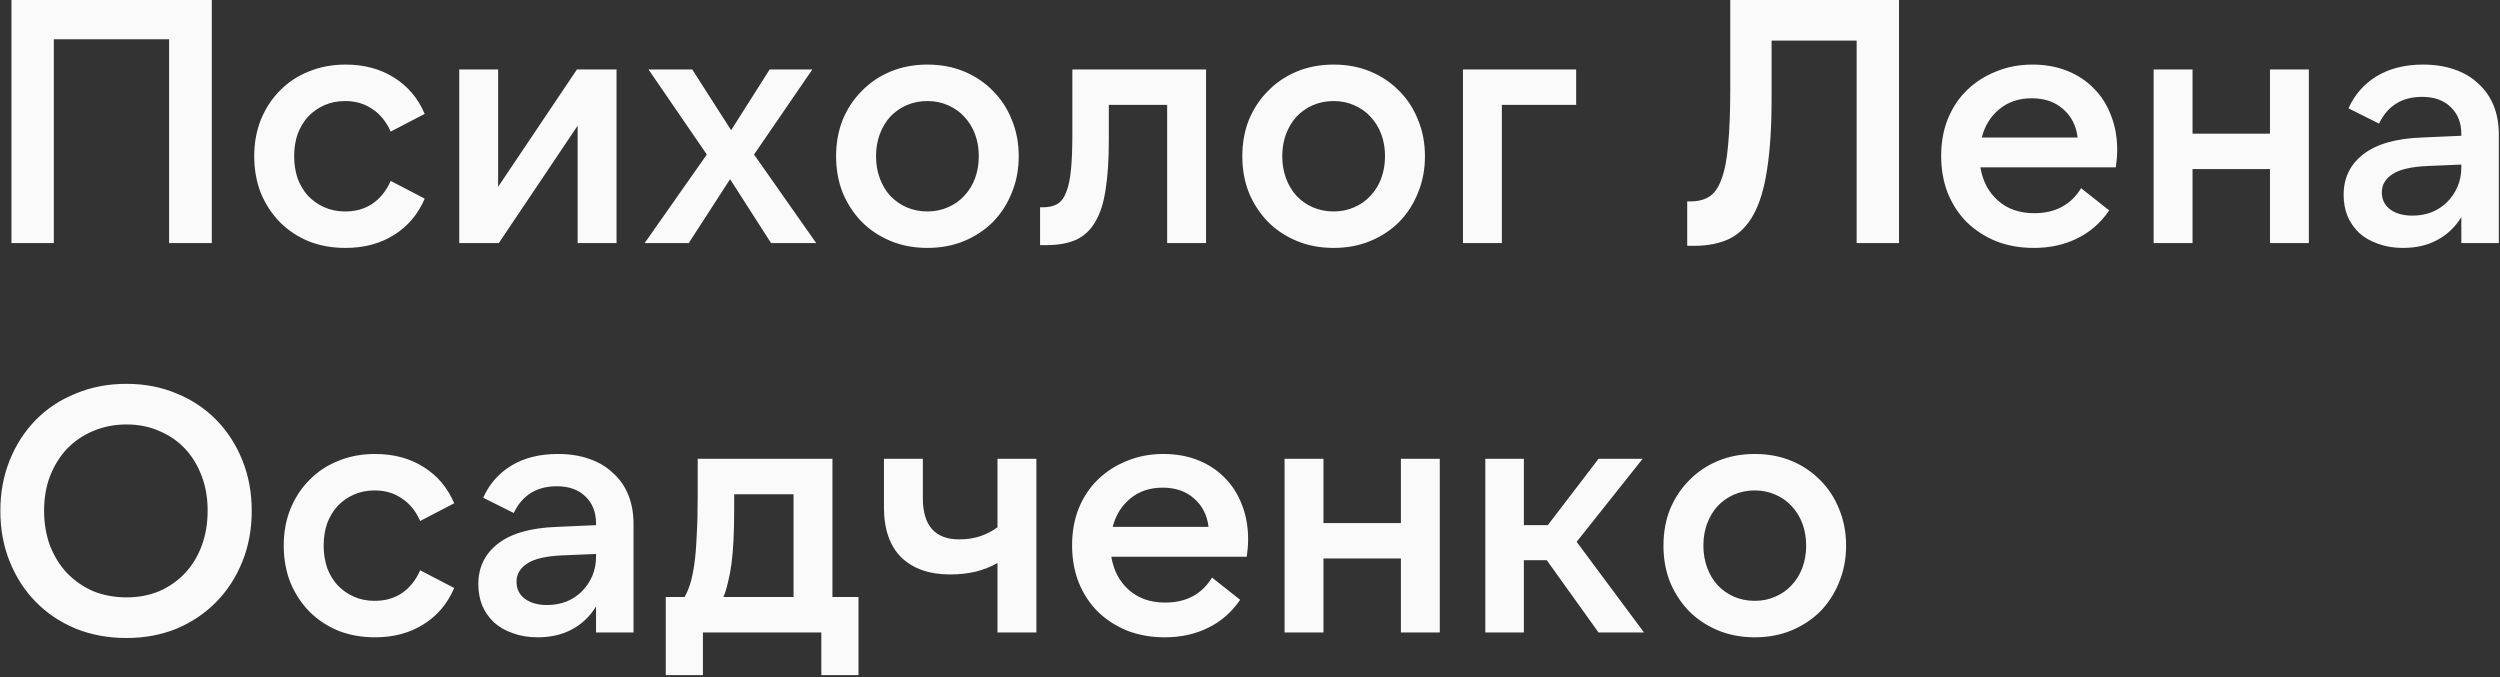 <?xml version="1.0" encoding="UTF-8"?> <svg xmlns="http://www.w3.org/2000/svg" width="1008" height="273" viewBox="0 0 1008 273" fill="none"><rect x="0" y="0" width="1008" height="273" fill="#333333" stroke="none"/><path d="M4.62 -6.67572e-06H85.4V98H68.18V15.82H21.7V98H4.62V-6.67572e-06ZM139.323 99.96C133.91 99.96 128.963 99.073 124.483 97.3C120.003 95.433 116.13 92.867 112.863 89.6C109.596 86.24 107.03 82.32 105.163 77.84C103.39 73.267 102.503 68.32 102.503 63C102.503 57.68 103.39 52.78 105.163 48.3C107.03 43.727 109.596 39.807 112.863 36.54C116.13 33.18 120.003 30.613 124.483 28.84C128.963 26.973 133.91 26.04 139.323 26.04C146.79 26.04 153.276 27.767 158.783 31.22C164.383 34.673 168.536 39.573 171.243 45.92L157.523 53.06C155.75 49.047 153.276 46.013 150.103 43.96C147.023 41.813 143.383 40.74 139.183 40.74C136.103 40.74 133.303 41.3 130.783 42.42C128.263 43.54 126.07 45.08 124.203 47.04C122.43 49 121.03 51.333 120.003 54.04C119.07 56.747 118.603 59.733 118.603 63C118.603 66.173 119.07 69.16 120.003 71.96C121.03 74.667 122.43 77 124.203 78.96C126.07 80.92 128.263 82.46 130.783 83.58C133.303 84.7 136.103 85.26 139.183 85.26C143.383 85.26 147.023 84.233 150.103 82.18C153.276 80.033 155.75 76.953 157.523 72.94L171.243 80.08C168.536 86.427 164.383 91.327 158.783 94.78C153.276 98.233 146.79 99.96 139.323 99.96ZM200.846 28V75.32L232.626 28H248.586V98H232.906V50.68L201.126 98H185.166V28H200.846ZM304.028 62.3L329.088 98H310.888L294.368 72.24L277.708 98H259.928L284.988 62.3L261.468 28H279.108L294.788 52.5L310.328 28H327.548L304.028 62.3ZM373.932 99.96C368.519 99.96 363.572 99.027 359.092 97.16C354.612 95.293 350.739 92.727 347.472 89.46C344.206 86.1 341.639 82.18 339.772 77.7C337.999 73.22 337.112 68.32 337.112 63C337.112 57.68 337.999 52.78 339.772 48.3C341.639 43.82 344.206 39.947 347.472 36.68C350.739 33.32 354.612 30.707 359.092 28.84C363.572 26.973 368.519 26.04 373.932 26.04C379.346 26.04 384.292 26.973 388.772 28.84C393.252 30.707 397.126 33.32 400.392 36.68C403.659 39.947 406.179 43.82 407.952 48.3C409.819 52.78 410.752 57.68 410.752 63C410.752 68.32 409.819 73.22 407.952 77.7C406.179 82.18 403.659 86.1 400.392 89.46C397.126 92.727 393.252 95.293 388.772 97.16C384.292 99.027 379.346 99.96 373.932 99.96ZM373.932 85.26C376.919 85.26 379.672 84.7 382.192 83.58C384.806 82.46 386.999 80.92 388.772 78.96C390.639 77 392.086 74.667 393.112 71.96C394.139 69.16 394.652 66.173 394.652 63C394.652 59.733 394.139 56.747 393.112 54.04C392.086 51.333 390.639 49 388.772 47.04C386.999 45.08 384.806 43.54 382.192 42.42C379.672 41.3 376.919 40.74 373.932 40.74C370.946 40.74 368.146 41.3 365.532 42.42C363.012 43.54 360.819 45.08 358.952 47.04C357.179 49 355.779 51.333 354.752 54.04C353.726 56.747 353.212 59.733 353.212 63C353.212 66.173 353.726 69.16 354.752 71.96C355.779 74.667 357.179 77 358.952 78.96C360.819 80.92 363.012 82.46 365.532 83.58C368.146 84.7 370.946 85.26 373.932 85.26ZM419.358 83.58H420.478C422.811 83.58 424.725 83.16 426.218 82.32C427.805 81.387 429.018 79.8 429.858 77.56C430.791 75.32 431.445 72.287 431.818 68.46C432.191 64.633 432.378 59.78 432.378 53.9V28H486.278V98H470.598V42.28H447.078V56.7C447.078 64.26 446.658 70.747 445.818 76.16C445.071 81.48 443.718 85.82 441.758 89.18C439.891 92.54 437.325 95.013 434.058 96.6C430.791 98.093 426.685 98.84 421.738 98.84H419.358V83.58ZM537.721 99.96C532.308 99.96 527.361 99.027 522.881 97.16C518.401 95.293 514.528 92.727 511.261 89.46C507.995 86.1 505.428 82.18 503.561 77.7C501.788 73.22 500.901 68.32 500.901 63C500.901 57.68 501.788 52.78 503.561 48.3C505.428 43.82 507.995 39.947 511.261 36.68C514.528 33.32 518.401 30.707 522.881 28.84C527.361 26.973 532.308 26.04 537.721 26.04C543.135 26.04 548.081 26.973 552.561 28.84C557.041 30.707 560.915 33.32 564.181 36.68C567.448 39.947 569.968 43.82 571.741 48.3C573.608 52.78 574.541 57.68 574.541 63C574.541 68.32 573.608 73.22 571.741 77.7C569.968 82.18 567.448 86.1 564.181 89.46C560.915 92.727 557.041 95.293 552.561 97.16C548.081 99.027 543.135 99.96 537.721 99.96ZM537.721 85.26C540.708 85.26 543.461 84.7 545.981 83.58C548.595 82.46 550.788 80.92 552.561 78.96C554.428 77 555.875 74.667 556.901 71.96C557.928 69.16 558.441 66.173 558.441 63C558.441 59.733 557.928 56.747 556.901 54.04C555.875 51.333 554.428 49 552.561 47.04C550.788 45.08 548.595 43.54 545.981 42.42C543.461 41.3 540.708 40.74 537.721 40.74C534.735 40.74 531.935 41.3 529.321 42.42C526.801 43.54 524.608 45.08 522.741 47.04C520.968 49 519.568 51.333 518.541 54.04C517.515 56.747 517.001 59.733 517.001 63C517.001 66.173 517.515 69.16 518.541 71.96C519.568 74.667 520.968 77 522.741 78.96C524.608 80.92 526.801 82.46 529.321 83.58C531.935 84.7 534.735 85.26 537.721 85.26ZM589.867 28H635.507V42.28H605.547V98H589.867V28ZM680.283 81.2H681.683C684.67 81.2 687.19 80.547 689.243 79.24C691.296 77.933 692.93 75.553 694.143 72.1C695.45 68.647 696.336 63.98 696.803 58.1C697.363 52.22 697.643 44.707 697.643 35.56V-6.67572e-06H765.683V98H748.603V16.38H714.303V39.9C714.303 51.193 713.696 60.667 712.483 68.32C711.363 75.88 709.543 81.947 707.023 86.52C704.503 91.093 701.236 94.36 697.223 96.32C693.303 98.187 688.543 99.12 682.943 99.12H680.283V81.2ZM799.055 55.44H837.695C837.135 50.68 835.175 46.853 831.815 43.96C828.549 41.067 824.349 39.62 819.215 39.62C814.082 39.62 809.742 41.067 806.195 43.96C802.649 46.853 800.269 50.68 799.055 55.44ZM820.055 99.96C814.549 99.96 809.509 99.073 804.935 97.3C800.362 95.433 796.395 92.867 793.035 89.6C789.769 86.333 787.202 82.413 785.335 77.84C783.562 73.267 782.675 68.273 782.675 62.86C782.675 57.447 783.562 52.5 785.335 48.02C787.202 43.447 789.769 39.573 793.035 36.4C796.395 33.133 800.315 30.613 804.795 28.84C809.275 26.973 814.175 26.04 819.495 26.04C824.629 26.04 829.295 26.88 833.495 28.56C837.695 30.24 841.289 32.62 844.275 35.7C847.262 38.687 849.549 42.28 851.135 46.48C852.815 50.68 853.655 55.347 853.655 60.48C853.655 61.507 853.609 62.627 853.515 63.84C853.422 64.96 853.282 66.173 853.095 67.48H798.495C799.429 73.08 801.809 77.56 805.635 80.92C809.462 84.28 814.315 85.96 820.195 85.96C828.689 85.96 834.989 82.6 839.095 75.88L850.435 84.84C846.982 89.88 842.642 93.66 837.415 96.18C832.282 98.7 826.495 99.96 820.055 99.96ZM930.93 28V98H915.25V68.18H884.03V98H868.35V28H884.03V53.9H915.25V28H930.93ZM992.411 66.36L978.971 66.92C972.251 67.2 967.444 68.32 964.551 70.28C961.751 72.147 960.351 74.573 960.351 77.56C960.351 80.453 961.471 82.74 963.711 84.42C965.951 86.1 968.937 86.94 972.671 86.94C975.471 86.94 978.084 86.473 980.511 85.54C982.937 84.513 984.991 83.16 986.671 81.48C988.444 79.707 989.844 77.653 990.871 75.32C991.897 72.893 992.411 70.28 992.411 67.48V66.36ZM992.411 98V87.5C989.984 91.513 986.764 94.593 982.751 96.74C978.831 98.887 974.211 99.96 968.891 99.96C965.157 99.96 961.797 99.4 958.811 98.28C955.824 97.253 953.304 95.807 951.251 93.94C949.197 91.98 947.611 89.693 946.491 87.08C945.464 84.467 944.951 81.62 944.951 78.54C944.951 71.727 947.611 66.267 952.931 62.16C958.251 58.053 966.137 55.813 976.591 55.44L992.411 54.74V54.04C992.411 49.56 991.011 45.967 988.211 43.26C985.411 40.46 981.537 39.06 976.591 39.06C968.471 39.06 962.684 42.653 959.231 49.84L946.911 43.68C949.431 38.08 953.257 33.74 958.391 30.66C963.524 27.58 969.731 26.04 977.011 26.04C981.677 26.04 985.877 26.693 989.611 28C993.437 29.307 996.657 31.22 999.271 33.74C1001.98 36.167 1004.03 39.107 1005.43 42.56C1006.83 46.013 1007.53 49.933 1007.53 54.32V98H992.411ZM50.96 257.24C43.587 257.24 36.773 255.98 30.52 253.46C24.267 250.847 18.9 247.253 14.42 242.68C9.94 238.107 6.44 232.693 3.92 226.44C1.4 220.187 0.14 213.373 0.14 206C0.14 198.627 1.4 191.813 3.92 185.56C6.44 179.307 9.94 173.893 14.42 169.32C18.9 164.747 24.267 161.2 30.52 158.68C36.773 156.067 43.587 154.76 50.96 154.76C58.333 154.76 65.1 156.067 71.26 158.68C77.42 161.2 82.74 164.747 87.22 169.32C91.7 173.893 95.2 179.307 97.72 185.56C100.24 191.813 101.5 198.627 101.5 206C101.5 213.373 100.24 220.187 97.72 226.44C95.2 232.693 91.7 238.107 87.22 242.68C82.74 247.253 77.42 250.847 71.26 253.46C65.1 255.98 58.333 257.24 50.96 257.24ZM51.1 240.86C55.86 240.86 60.247 240.02 64.26 238.34C68.273 236.567 71.727 234.14 74.62 231.06C77.513 227.98 79.753 224.293 81.34 220C82.927 215.707 83.72 210.993 83.72 205.86C83.72 200.82 82.927 196.2 81.34 192C79.753 187.707 77.513 184.02 74.62 180.94C71.727 177.86 68.273 175.48 64.26 173.8C60.247 172.027 55.86 171.14 51.1 171.14C46.153 171.14 41.627 172.027 37.52 173.8C33.507 175.48 30.007 177.86 27.02 180.94C24.127 184.02 21.84 187.707 20.16 192C18.573 196.2 17.78 200.82 17.78 205.86C17.78 210.993 18.573 215.707 20.16 220C21.84 224.293 24.127 227.98 27.02 231.06C30.007 234.14 33.507 236.567 37.52 238.34C41.627 240.02 46.153 240.86 51.1 240.86ZM151.218 256.96C145.804 256.96 140.858 256.073 136.378 254.3C131.898 252.433 128.024 249.867 124.758 246.6C121.491 243.24 118.924 239.32 117.058 234.84C115.284 230.267 114.398 225.32 114.398 220C114.398 214.68 115.284 209.78 117.058 205.3C118.924 200.727 121.491 196.807 124.758 193.54C128.024 190.18 131.898 187.613 136.378 185.84C140.858 183.973 145.804 183.04 151.218 183.04C158.684 183.04 165.171 184.767 170.678 188.22C176.278 191.673 180.431 196.573 183.138 202.92L169.418 210.06C167.644 206.047 165.171 203.013 161.998 200.96C158.918 198.813 155.278 197.74 151.078 197.74C147.998 197.74 145.198 198.3 142.678 199.42C140.158 200.54 137.964 202.08 136.098 204.04C134.324 206 132.924 208.333 131.898 211.04C130.964 213.747 130.498 216.733 130.498 220C130.498 223.173 130.964 226.16 131.898 228.96C132.924 231.667 134.324 234 136.098 235.96C137.964 237.92 140.158 239.46 142.678 240.58C145.198 241.7 147.998 242.26 151.078 242.26C155.278 242.26 158.918 241.233 161.998 239.18C165.171 237.033 167.644 233.953 169.418 229.94L183.138 237.08C180.431 243.427 176.278 248.327 170.678 251.78C165.171 255.233 158.684 256.96 151.218 256.96ZM240.321 223.36L226.881 223.92C220.161 224.2 215.354 225.32 212.461 227.28C209.661 229.147 208.261 231.573 208.261 234.56C208.261 237.453 209.381 239.74 211.621 241.42C213.861 243.1 216.848 243.94 220.581 243.94C223.381 243.94 225.994 243.473 228.421 242.54C230.848 241.513 232.901 240.16 234.581 238.48C236.354 236.707 237.754 234.653 238.781 232.32C239.808 229.893 240.321 227.28 240.321 224.48V223.36ZM240.321 255V244.5C237.894 248.513 234.674 251.593 230.661 253.74C226.741 255.887 222.121 256.96 216.801 256.96C213.068 256.96 209.708 256.4 206.721 255.28C203.734 254.253 201.214 252.807 199.161 250.94C197.108 248.98 195.521 246.693 194.401 244.08C193.374 241.467 192.861 238.62 192.861 235.54C192.861 228.727 195.521 223.267 200.841 219.16C206.161 215.053 214.048 212.813 224.501 212.44L240.321 211.74V211.04C240.321 206.56 238.921 202.967 236.121 200.26C233.321 197.46 229.448 196.06 224.501 196.06C216.381 196.06 210.594 199.653 207.141 206.84L194.821 200.68C197.341 195.08 201.168 190.74 206.301 187.66C211.434 184.58 217.641 183.04 224.921 183.04C229.588 183.04 233.788 183.693 237.521 185C241.348 186.307 244.568 188.22 247.181 190.74C249.888 193.167 251.941 196.107 253.341 199.56C254.741 203.013 255.441 206.933 255.441 211.32V255H240.321ZM319.96 240.72V199.28H296.02V205.58C296.02 210.247 295.927 214.4 295.74 218.04C295.553 221.587 295.273 224.76 294.9 227.56C294.527 230.267 294.06 232.693 293.5 234.84C293.033 236.987 292.427 238.947 291.68 240.72H319.96ZM268.44 272.22V240.72H276C276.84 239.32 277.587 237.593 278.24 235.54C278.893 233.487 279.453 230.873 279.92 227.7C280.387 224.527 280.713 220.653 280.9 216.08C281.18 211.507 281.32 206 281.32 199.56V185H335.64V240.72H346.14V272.22H331.16V255H283.42V272.22H268.44ZM417.873 255H402.193V227C399.579 228.493 396.639 229.66 393.373 230.5C390.106 231.247 386.699 231.62 383.153 231.62C374.753 231.62 368.173 229.333 363.413 224.76C358.746 220.093 356.413 213.373 356.413 204.6V185H372.093V200.82C372.093 211.927 376.993 217.48 386.793 217.48C389.779 217.48 392.579 217.06 395.193 216.22C397.899 215.287 400.233 214.073 402.193 212.58V185H417.873V255ZM448.645 212.44H487.285C486.725 207.68 484.765 203.853 481.405 200.96C478.139 198.067 473.939 196.62 468.805 196.62C463.672 196.62 459.332 198.067 455.785 200.96C452.239 203.853 449.859 207.68 448.645 212.44ZM469.645 256.96C464.139 256.96 459.099 256.073 454.525 254.3C449.952 252.433 445.985 249.867 442.625 246.6C439.359 243.333 436.792 239.413 434.925 234.84C433.152 230.267 432.265 225.273 432.265 219.86C432.265 214.447 433.152 209.5 434.925 205.02C436.792 200.447 439.359 196.573 442.625 193.4C445.985 190.133 449.905 187.613 454.385 185.84C458.865 183.973 463.765 183.04 469.085 183.04C474.219 183.04 478.885 183.88 483.085 185.56C487.285 187.24 490.879 189.62 493.865 192.7C496.852 195.687 499.139 199.28 500.725 203.48C502.405 207.68 503.245 212.347 503.245 217.48C503.245 218.507 503.199 219.627 503.105 220.84C503.012 221.96 502.872 223.173 502.685 224.48H448.085C449.019 230.08 451.399 234.56 455.225 237.92C459.052 241.28 463.905 242.96 469.785 242.96C478.279 242.96 484.579 239.6 488.685 232.88L500.025 241.84C496.572 246.88 492.232 250.66 487.005 253.18C481.872 255.7 476.085 256.96 469.645 256.96ZM580.52 185V255H564.84V225.18H533.62V255H517.94V185H533.62V210.9H564.84V185H580.52ZM623.661 225.88H614.421V255H598.881V185H614.421V211.74H624.081L644.521 185H662.301L635.701 218.46L662.861 255H644.521L623.661 225.88ZM707.526 256.96C702.113 256.96 697.166 256.027 692.686 254.16C688.206 252.293 684.333 249.727 681.066 246.46C677.799 243.1 675.233 239.18 673.366 234.7C671.593 230.22 670.706 225.32 670.706 220C670.706 214.68 671.593 209.78 673.366 205.3C675.233 200.82 677.799 196.947 681.066 193.68C684.333 190.32 688.206 187.707 692.686 185.84C697.166 183.973 702.113 183.04 707.526 183.04C712.939 183.04 717.886 183.973 722.366 185.84C726.846 187.707 730.719 190.32 733.986 193.68C737.253 196.947 739.773 200.82 741.546 205.3C743.413 209.78 744.346 214.68 744.346 220C744.346 225.32 743.413 230.22 741.546 234.7C739.773 239.18 737.253 243.1 733.986 246.46C730.719 249.727 726.846 252.293 722.366 254.16C717.886 256.027 712.939 256.96 707.526 256.96ZM707.526 242.26C710.513 242.26 713.266 241.7 715.786 240.58C718.399 239.46 720.593 237.92 722.366 235.96C724.233 234 725.679 231.667 726.706 228.96C727.733 226.16 728.246 223.173 728.246 220C728.246 216.733 727.733 213.747 726.706 211.04C725.679 208.333 724.233 206 722.366 204.04C720.593 202.08 718.399 200.54 715.786 199.42C713.266 198.3 710.513 197.74 707.526 197.74C704.539 197.74 701.739 198.3 699.126 199.42C696.606 200.54 694.413 202.08 692.546 204.04C690.773 206 689.373 208.333 688.346 211.04C687.319 213.747 686.806 216.733 686.806 220C686.806 223.173 687.319 226.16 688.346 228.96C689.373 231.667 690.773 234 692.546 235.96C694.413 237.92 696.606 239.46 699.126 240.58C701.739 241.7 704.539 242.26 707.526 242.26Z" fill="#FAFAFA"></path></svg> 